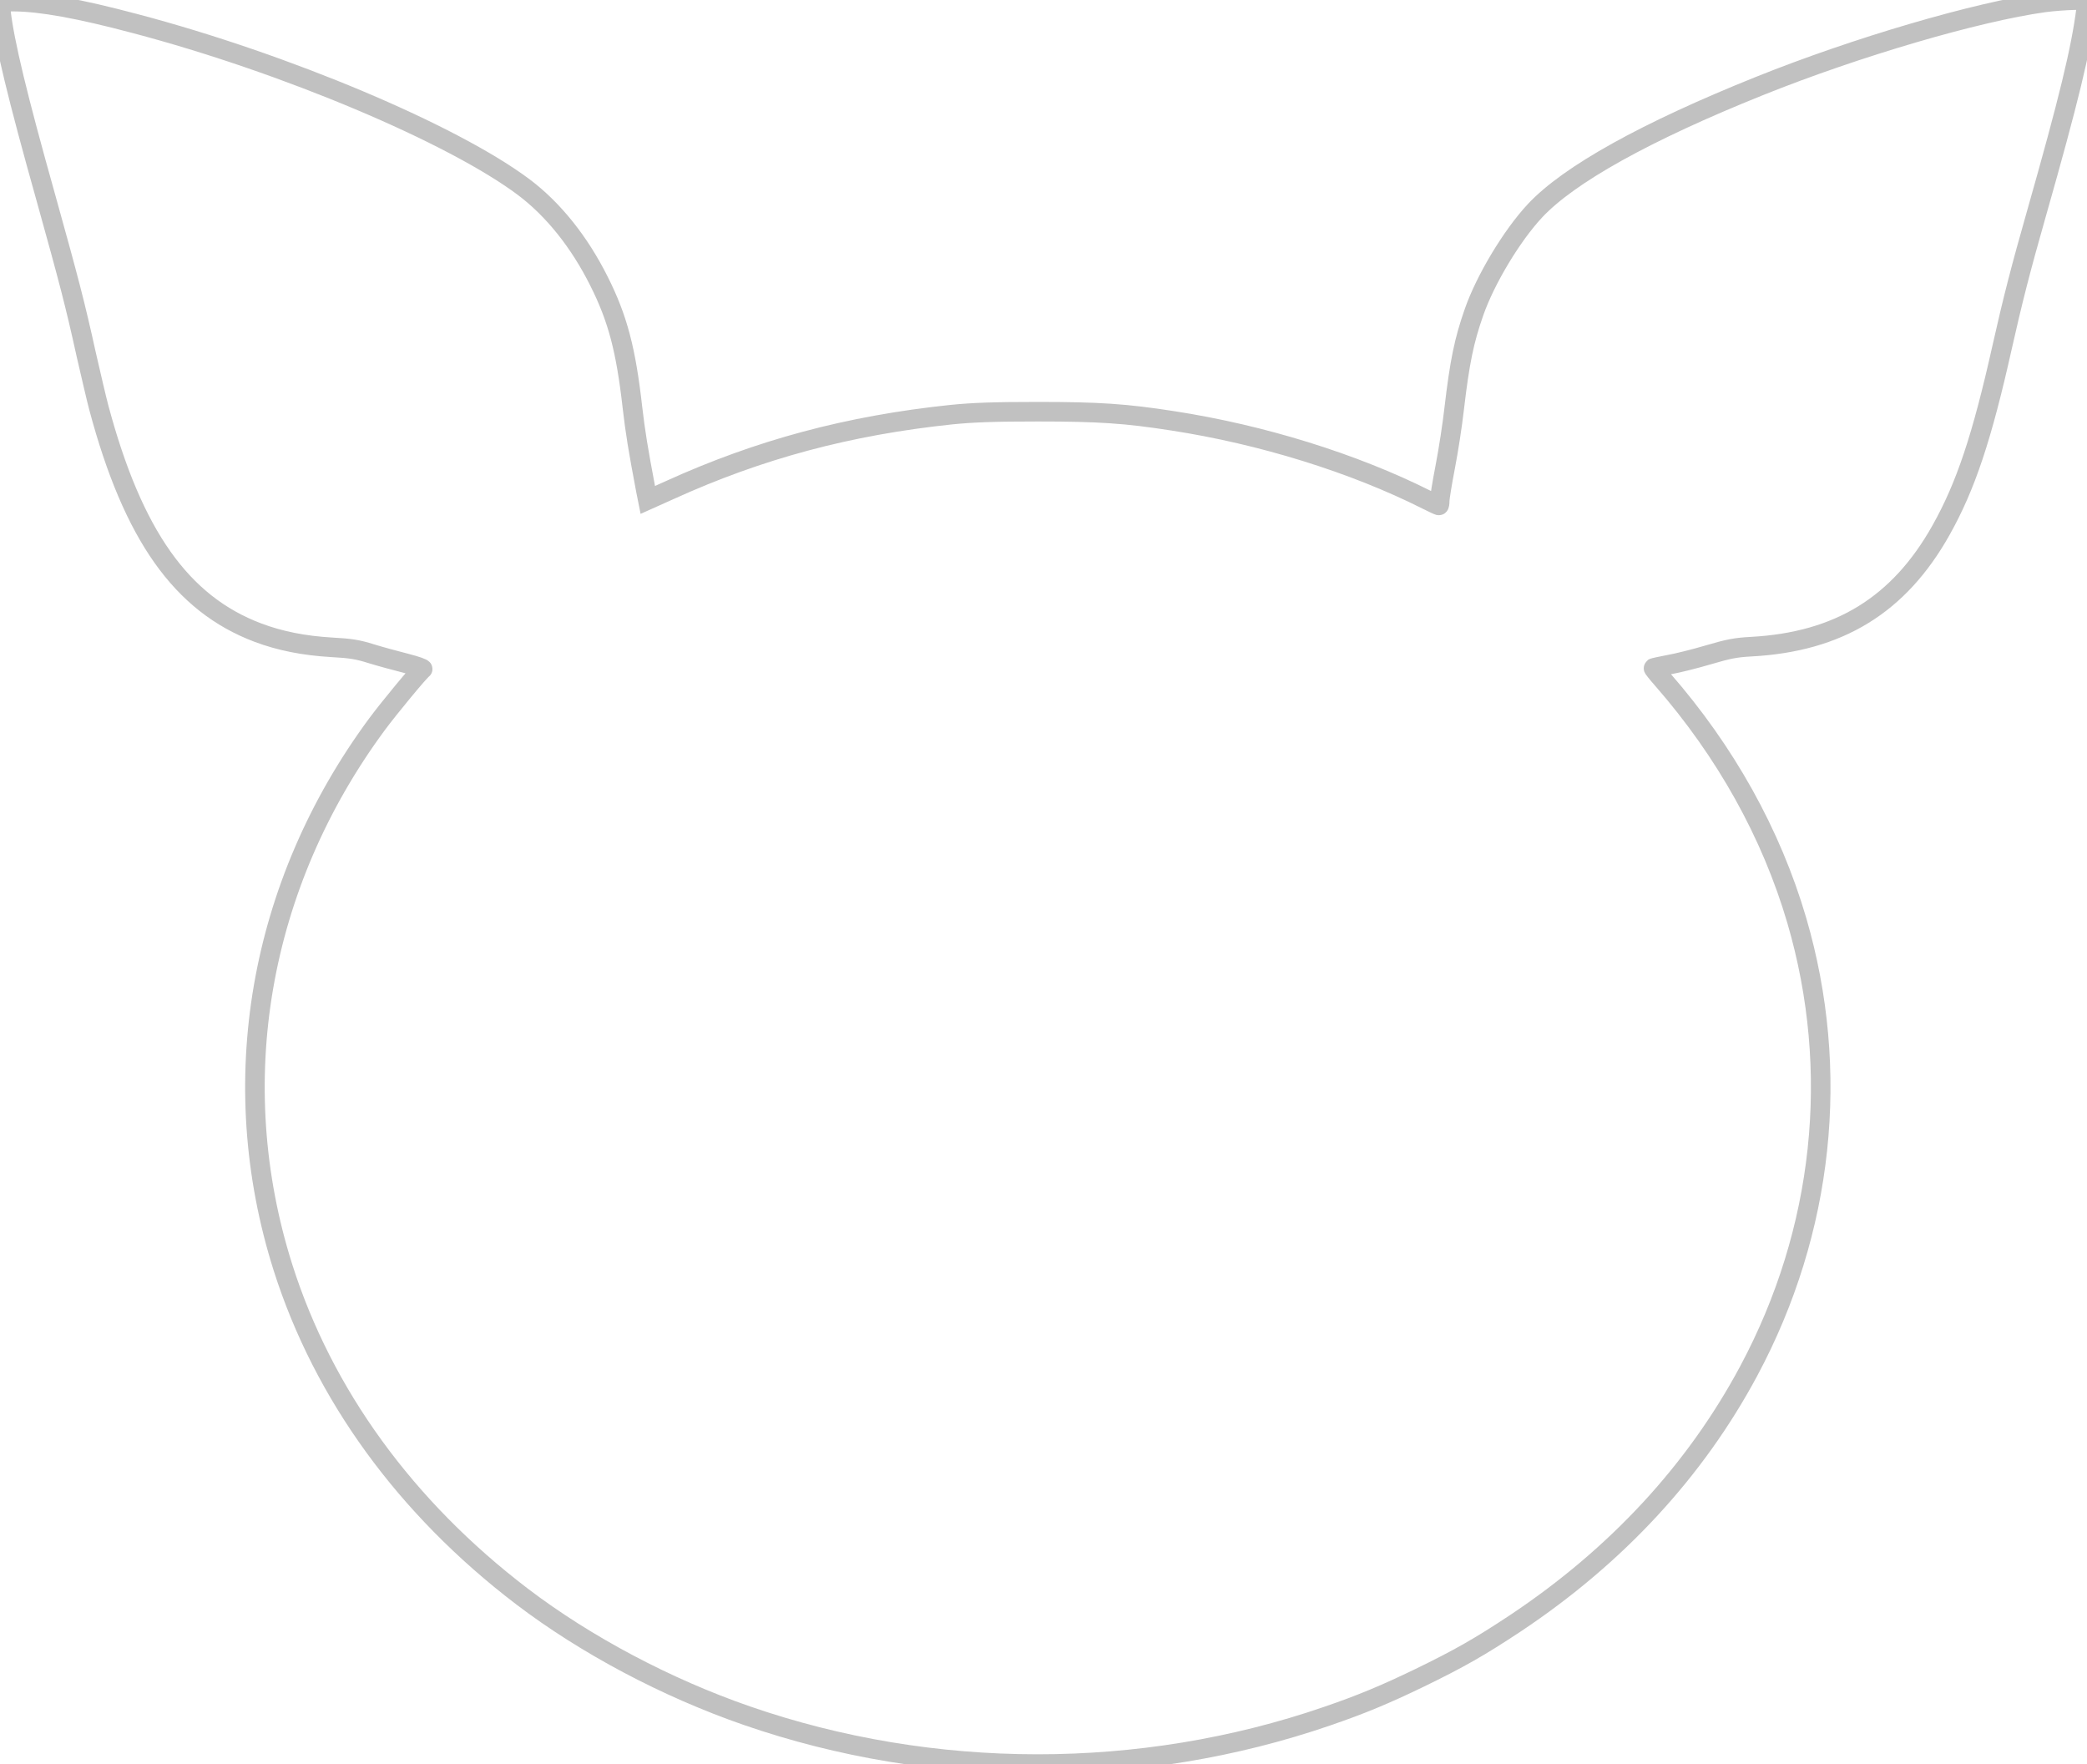 
<svg version="1.0" xmlns="http://www.w3.org/2000/svg"
 width="1280pt" height="1082pt" viewBox="0 0 1280 1082"
 preserveAspectRatio="xMidYMid meet">

<g transform="translate(0,1082) scale(0.1,-0.1)"
fill="none" stroke="#c1c1c1" stroke-width="120">
<path d="M12538 10805 c-412 -57 -1151 -273 -1748 -513 -695 -279 -1168 -542
-1376 -765 -141 -151 -303 -420 -373 -620 -62 -176 -89 -310 -122 -592 -11
-99 -36 -260 -55 -358 -19 -98 -34 -191 -34 -208 0 -16 -2 -29 -5 -29 -3 0
-37 16 -75 35 -447 225 -1011 400 -1557 484 -289 45 -453 56 -828 56 -275 0
-400 -5 -530 -18 -631 -66 -1178 -213 -1726 -462 l-136 -61 -12 60 c-49 259
-64 353 -82 506 -40 356 -91 548 -205 775 -121 242 -280 440 -460 576 -437
328 -1463 761 -2384 1004 -345 92 -581 134 -743 135 l-88 0 6 -57 c23 -198
102 -525 277 -1148 141 -506 179 -651 247 -960 29 -126 63 -273 77 -325 209
-782 507 -1203 976 -1380 136 -51 282 -80 453 -90 113 -6 159 -13 241 -39 55
-17 151 -43 214 -59 62 -16 108 -32 102 -36 -19 -12 -202 -233 -280 -338 -727
-985 -936 -2198 -576 -3333 247 -777 752 -1472 1464 -2015 394 -300 887 -561
1380 -732 1141 -395 2419 -396 3560 -3 210 72 356 133 565 234 247 120 371
191 590 336 620 413 1103 935 1431 1548 459 858 564 1839 294 2762 -156 532
-436 1035 -823 1478 -33 37 -58 69 -56 70 2 2 46 11 97 21 51 9 159 36 240 60
122 36 167 45 262 50 538 29 907 255 1165 715 152 271 251 569 375 1124 64
285 113 477 210 817 196 689 275 1013 305 1258 l7 52 -84 -1 c-45 -1 -127 -7
-180 -14z"/>
</g>
</svg>
